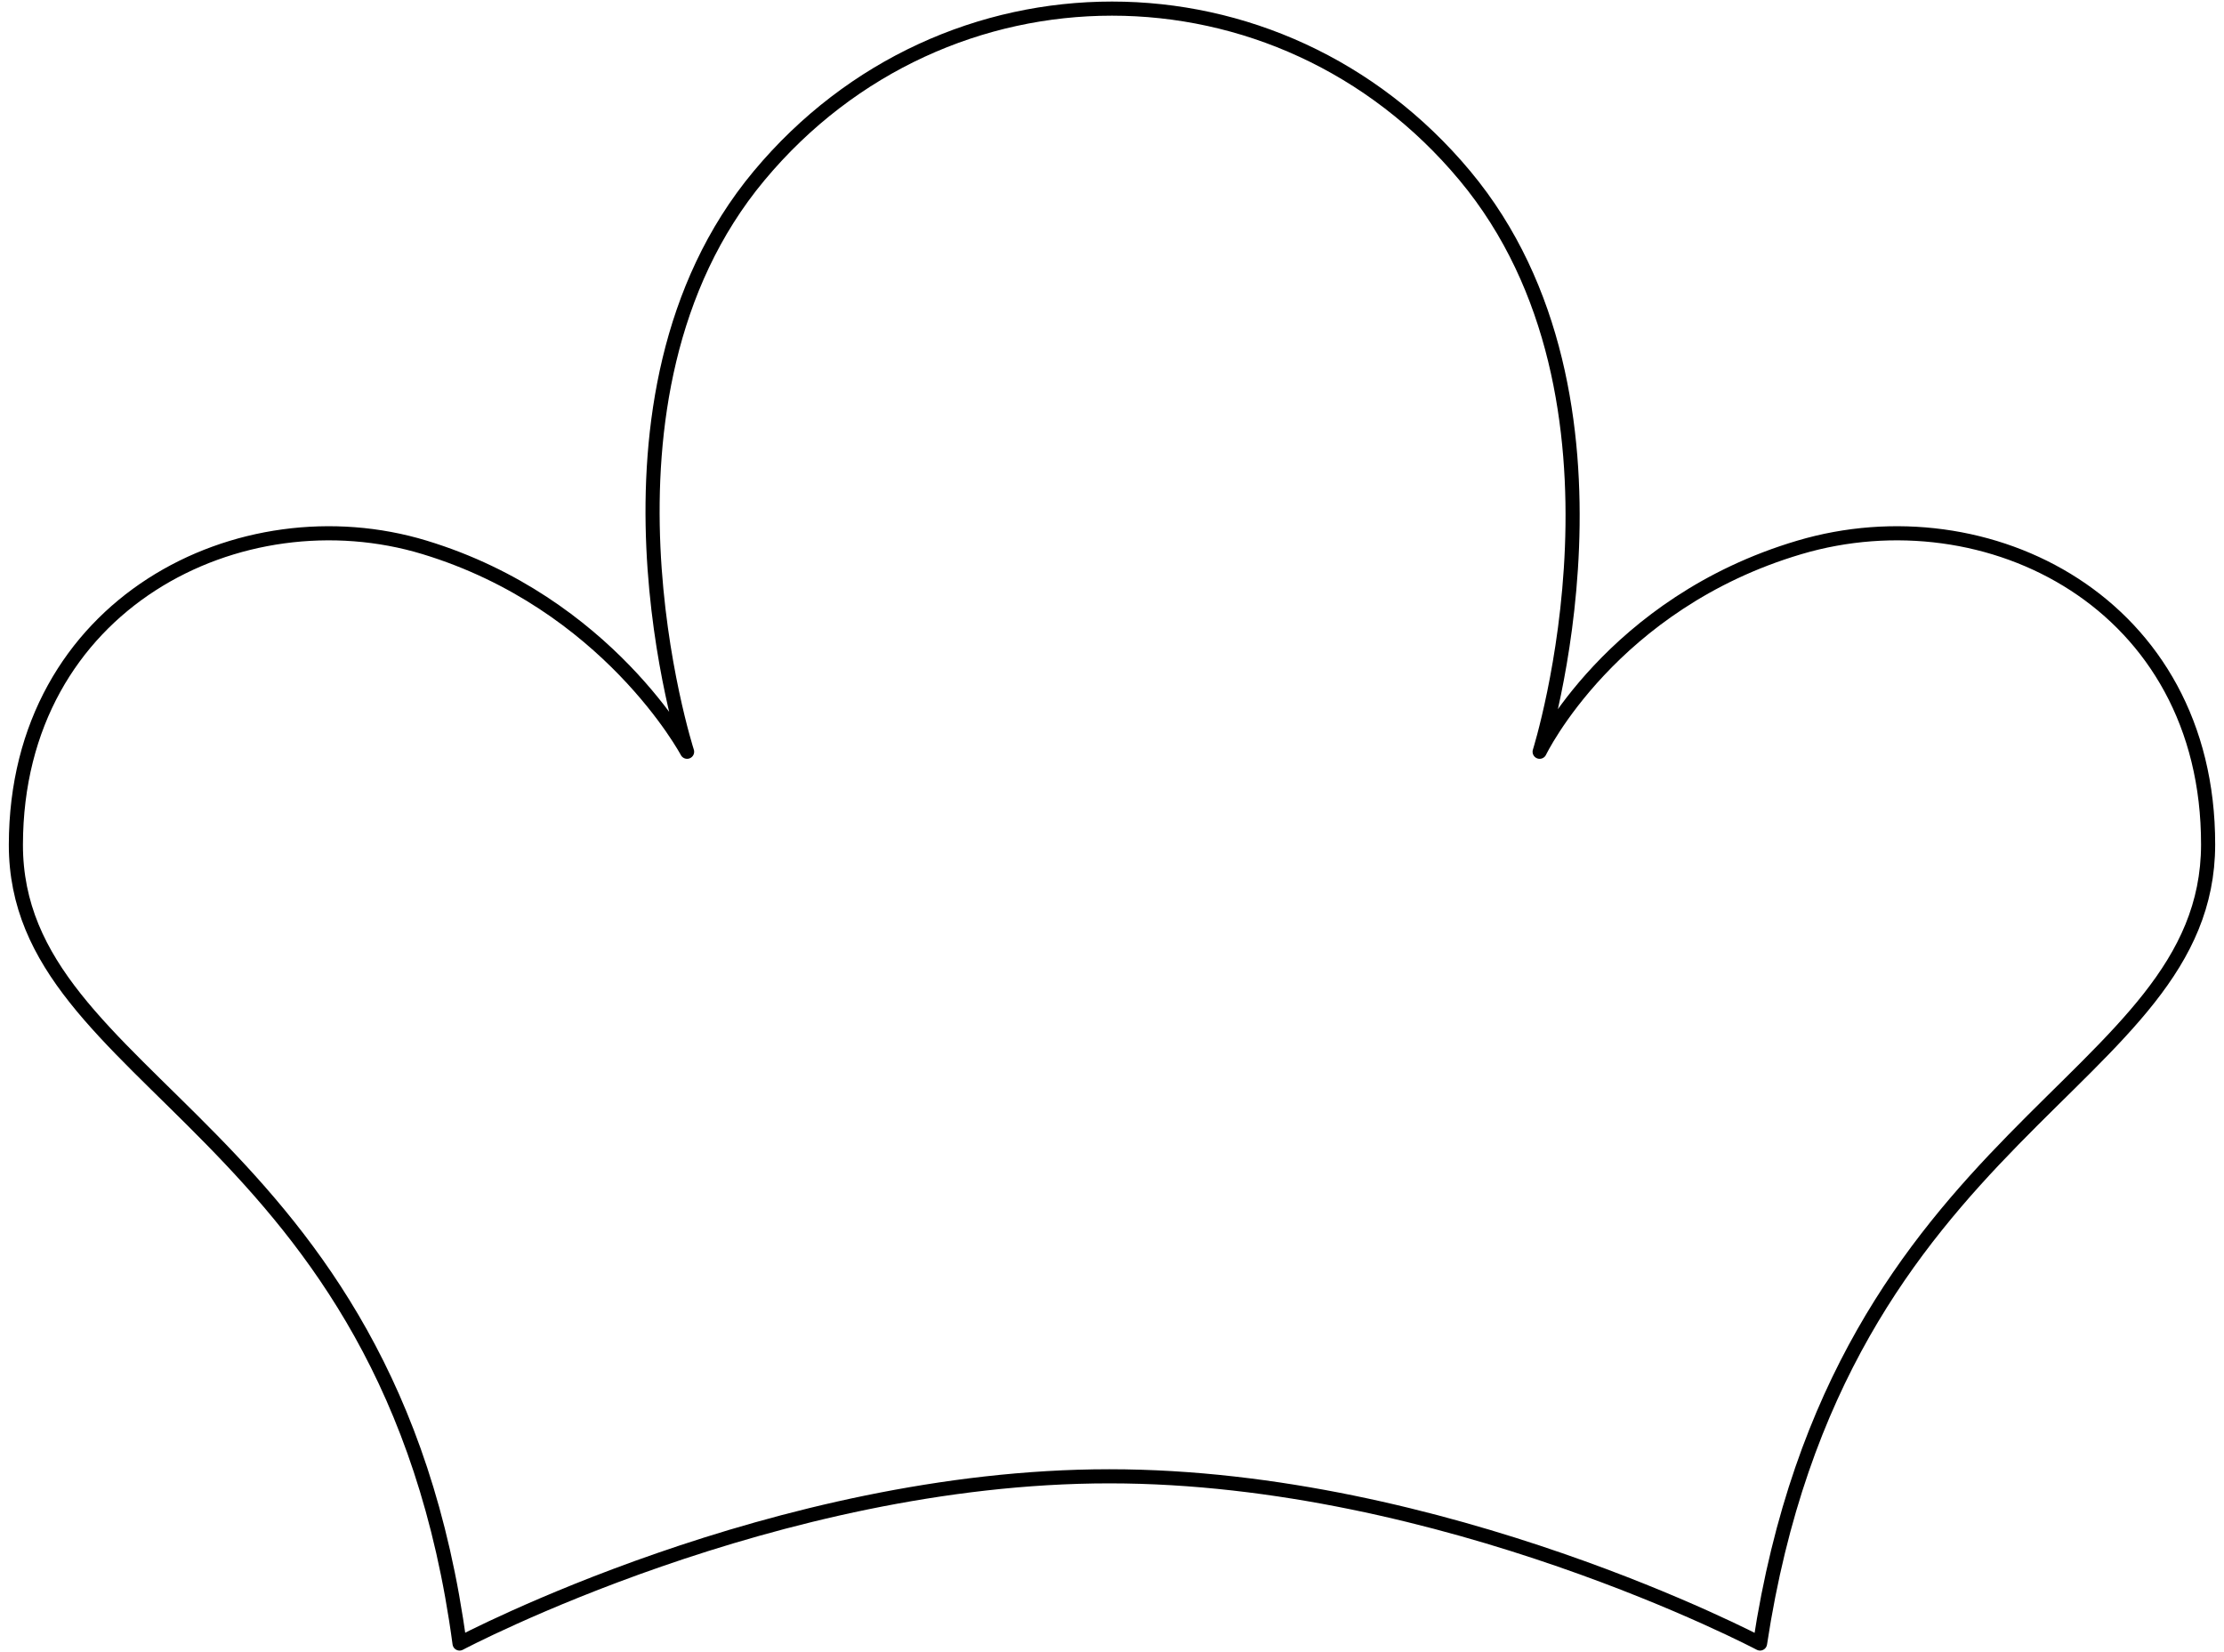 <?xml version="1.0" encoding="UTF-8" standalone="no"?>
<!DOCTYPE svg PUBLIC "-//W3C//DTD SVG 1.1//EN" "http://www.w3.org/Graphics/SVG/1.1/DTD/svg11.dtd">
<svg xmlns="http://www.w3.org/2000/svg" xmlns:xl="http://www.w3.org/1999/xlink" xmlns:dc="http://purl.org/dc/elements/1.1/" version="1.1" viewBox="54 63 315 234" width="315" height="234">
  <defs>
    <clipPath id="artboard_clip_path">
      <path d="M 54 63 L 369 63 L 369 297 L 54 297 Z"/>
    </clipPath>
  </defs>
  <g id="Trimount_Couped_(2)" fill-opacity="1" stroke-opacity="1" stroke="none" fill="none" stroke-dasharray="none">
    <title>Trimount Couped (2)</title>
    <g id="Trimount_Couped_(2)_Layer_2" clip-path="url(#artboard_clip_path)">
      <title>Layer 2</title>
      <g id="Graphic_22">
        <title>Bee (1)</title>
        <rect x="72" y="293.906" width="275.296" height="192.094" id="path"/>
        <clipPath id="clip_path">
          <use xl:href="#path"/>
        </clipPath>
        <g clip-path="url(#clip_path)">
          <image xl:href="image177.pdf" width="313" height="234" transform="translate(86.013 297.523) scale(.79)"/>
        </g>
      </g>
      <g id="Graphic_1700">
        <title>Bézier</title>
        <path d="M 119.091 295.78 C 109.216 222.102 56.203 216.839 56.25 182.631 C 56.298 148.424 88.165 132.636 114.14 140.53 C 140.114 148.424 151.318 169.475 151.318 169.475 C 151.318 169.475 135.191 119.479 161.504 87.903 C 187.818 56.326 235.182 56.326 261.496 87.903 C 287.809 119.479 272.069 169.475 272.069 169.475 C 272.069 169.475 282.207 148.424 308.86 140.53 C 335.513 132.636 366.797 148.424 366.75 182.631 C 366.702 216.839 314.458 222.102 303.286 295.78 C 303.286 295.78 258.492 272.097 211.128 272.097 C 163.763 272.097 119.091 295.78 119.091 295.78 Z" fill="#FFFFFF"/>
        <path d="M 119.091 295.78 C 109.216 222.102 56.203 216.839 56.25 182.631 C 56.298 148.424 88.165 132.636 114.14 140.53 C 140.114 148.424 151.318 169.475 151.318 169.475 C 151.318 169.475 135.191 119.479 161.504 87.903 C 187.818 56.326 235.182 56.326 261.496 87.903 C 287.809 119.479 272.069 169.475 272.069 169.475 C 272.069 169.475 282.207 148.424 308.86 140.53 C 335.513 132.636 366.797 148.424 366.75 182.631 C 366.702 216.839 314.458 222.102 303.286 295.78 C 303.286 295.78 258.492 272.097 211.128 272.097 C 163.763 272.097 119.091 295.78 119.091 295.78 Z" stroke="black" stroke-linecap="round" stroke-linejoin="round" stroke-width="2"/>
      </g>
    </g>
  </g>
</svg>
